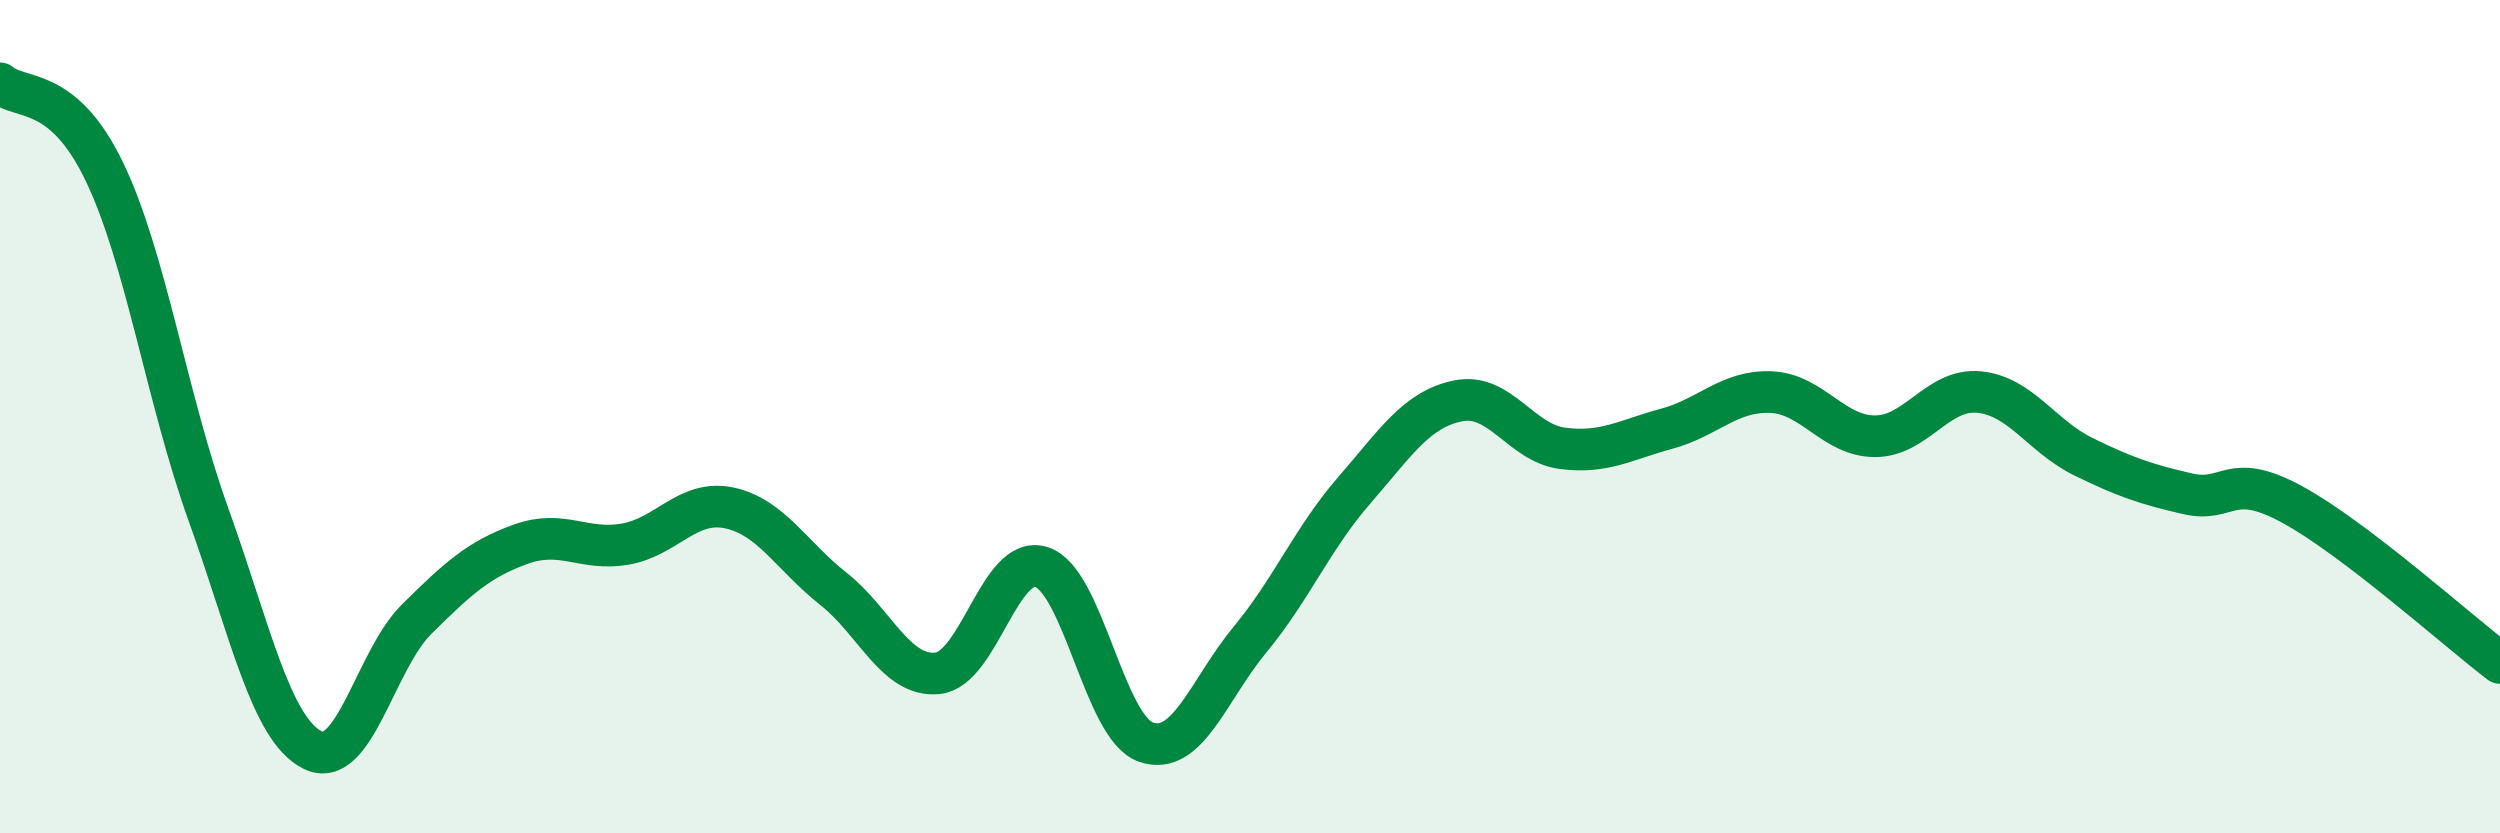 
    <svg width="60" height="20" viewBox="0 0 60 20" xmlns="http://www.w3.org/2000/svg">
      <path
        d="M 0,2 C 0.5,2.42 1.5,2.04 2.5,4.11 C 3.5,6.18 4,9.56 5,12.34 C 6,15.12 6.5,17.5 7.5,18 C 8.5,18.5 9,15.85 10,14.86 C 11,13.87 11.5,13.42 12.5,13.06 C 13.5,12.7 14,13.23 15,13.06 C 16,12.89 16.5,11.98 17.5,12.19 C 18.5,12.4 19,13.34 20,14.13 C 21,14.92 21.5,16.26 22.5,16.16 C 23.5,16.06 24,13.28 25,13.61 C 26,13.94 26.5,17.46 27.5,17.81 C 28.5,18.16 29,16.56 30,15.35 C 31,14.14 31.5,12.92 32.5,11.77 C 33.5,10.62 34,9.82 35,9.62 C 36,9.42 36.5,10.63 37.5,10.76 C 38.5,10.89 39,10.56 40,10.29 C 41,10.02 41.5,9.37 42.5,9.41 C 43.5,9.45 44,10.47 45,10.47 C 46,10.47 46.5,9.31 47.5,9.41 C 48.5,9.51 49,10.47 50,10.96 C 51,11.45 51.5,11.62 52.5,11.85 C 53.5,12.08 53.5,11.29 55,12.1 C 56.5,12.91 59,15.15 60,15.91L60 20L0 20Z"
        fill="#008740"
        opacity="0.1"
        stroke-linecap="round"
        stroke-linejoin="round"
      />
      <path
        d="M 0,2 C 0.5,2.42 1.5,2.04 2.5,4.11 C 3.5,6.18 4,9.56 5,12.34 C 6,15.12 6.5,17.5 7.5,18 C 8.5,18.5 9,15.85 10,14.86 C 11,13.87 11.5,13.42 12.5,13.06 C 13.5,12.7 14,13.23 15,13.06 C 16,12.89 16.5,11.98 17.5,12.19 C 18.5,12.4 19,13.34 20,14.13 C 21,14.92 21.5,16.26 22.5,16.16 C 23.5,16.06 24,13.28 25,13.61 C 26,13.94 26.5,17.46 27.5,17.81 C 28.5,18.16 29,16.56 30,15.35 C 31,14.14 31.5,12.92 32.5,11.77 C 33.5,10.62 34,9.82 35,9.62 C 36,9.42 36.5,10.63 37.5,10.76 C 38.5,10.89 39,10.56 40,10.29 C 41,10.02 41.5,9.37 42.5,9.41 C 43.5,9.45 44,10.47 45,10.47 C 46,10.47 46.5,9.31 47.5,9.41 C 48.5,9.51 49,10.47 50,10.96 C 51,11.45 51.5,11.62 52.5,11.85 C 53.5,12.08 53.5,11.29 55,12.1 C 56.5,12.91 59,15.15 60,15.91"
        stroke="#008740"
        stroke-width="1"
        fill="none"
        stroke-linecap="round"
        stroke-linejoin="round"
      />
    </svg>
  